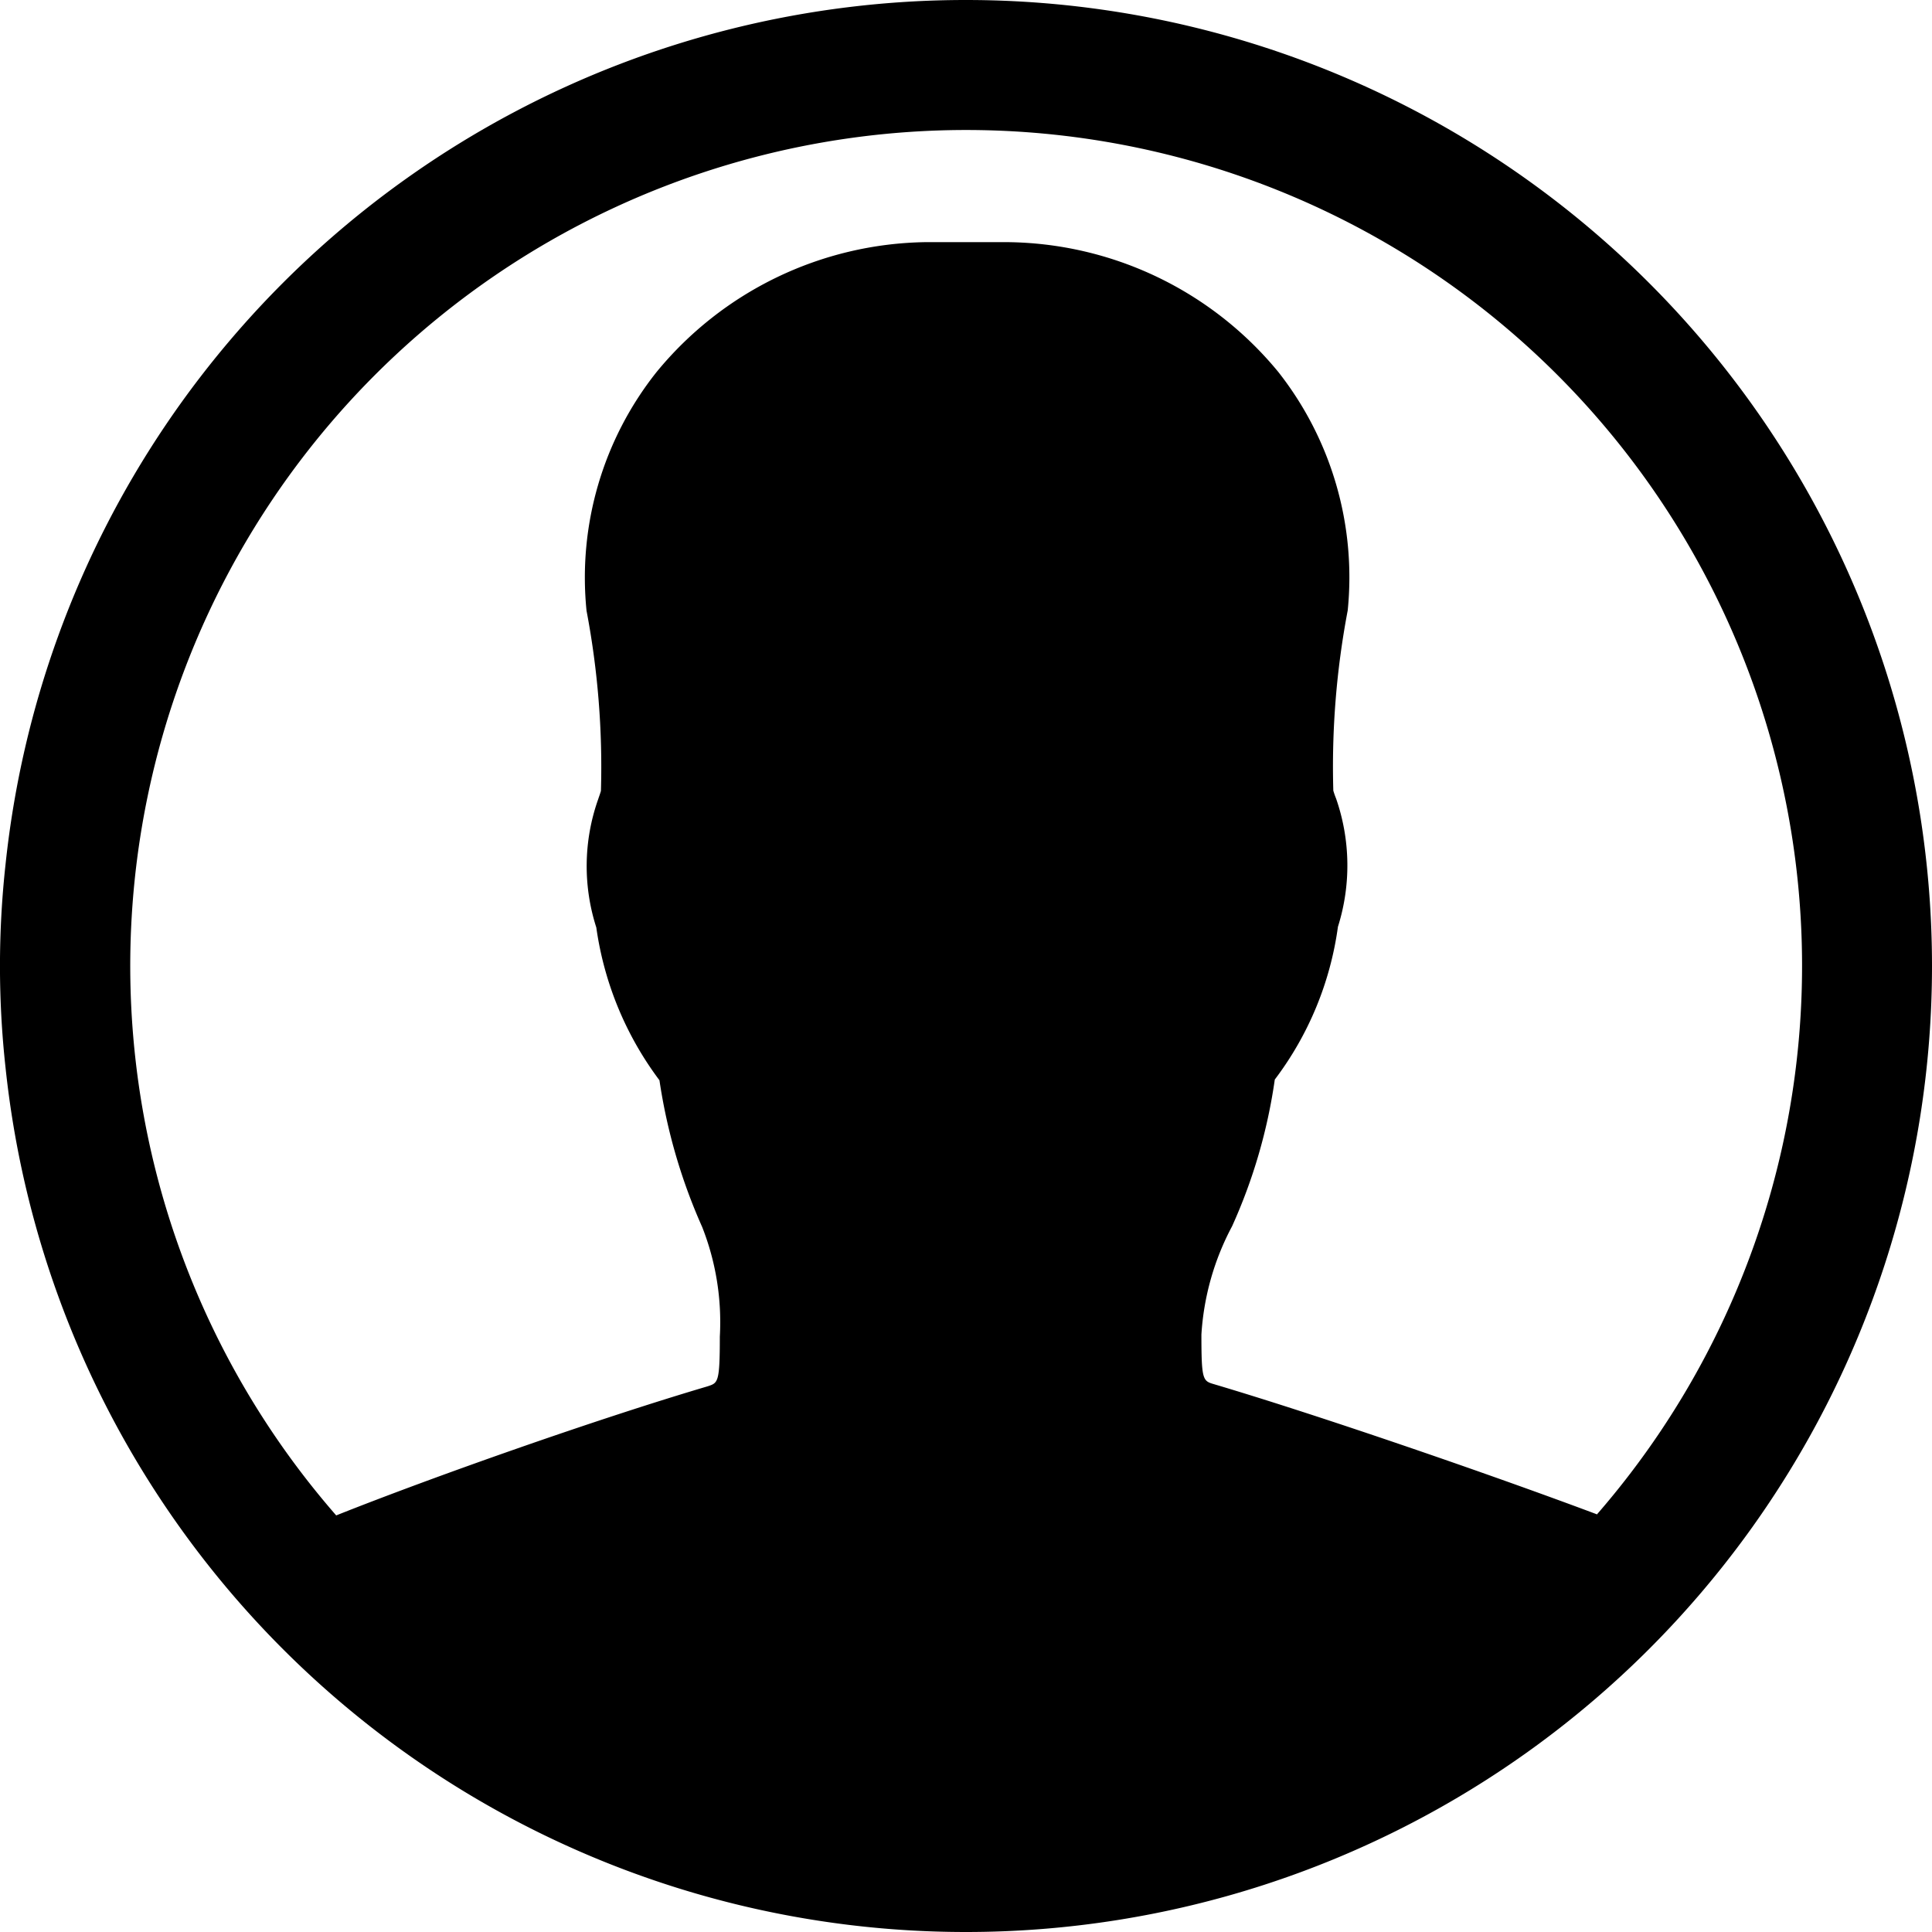 <svg xmlns="http://www.w3.org/2000/svg" width="29.25" height="29.25" viewBox="0 0 29.25 29.25">
  <path id="Icon_ionic-ios-contact" data-name="Icon ionic-ios-contact" d="M18,3.375h0A14.618,14.618,0,0,0,3.459,16.46a14.093,14.093,0,0,0,0,3.08A14.618,14.618,0,0,0,18,32.625h0a14.625,14.625,0,0,0,0-29.25ZM27.548,26.3c-1.6-.6-4.184-1.491-5.794-1.969-.169-.049-.19-.063-.19-.752a4,4,0,0,1,.464-1.638,8.172,8.172,0,0,0,.647-2.222,4.94,4.94,0,0,0,.956-2.313,3.086,3.086,0,0,0-.028-1.941,1.245,1.245,0,0,1-.042-.12,12.644,12.644,0,0,1,.218-2.728,5.024,5.024,0,0,0-1.048-3.607,5.375,5.375,0,0,0-4.113-1.969h-1.23A5.368,5.368,0,0,0,13.31,9.014a5,5,0,0,0-1.055,3.607,12.644,12.644,0,0,1,.218,2.728c-.014.049-.028.084-.042.127a3.033,3.033,0,0,0-.028,1.941,5.016,5.016,0,0,0,.956,2.313,8.51,8.51,0,0,0,.647,2.222,3.928,3.928,0,0,1,.267,1.659c0,.7-.028.7-.183.752-1.666.492-4.141,1.364-5.625,1.955A12.656,12.656,0,0,1,26.951,9.049a12.656,12.656,0,0,1,.6,17.255Z" transform="translate(-3.375 -3.375)"/>
</svg>
